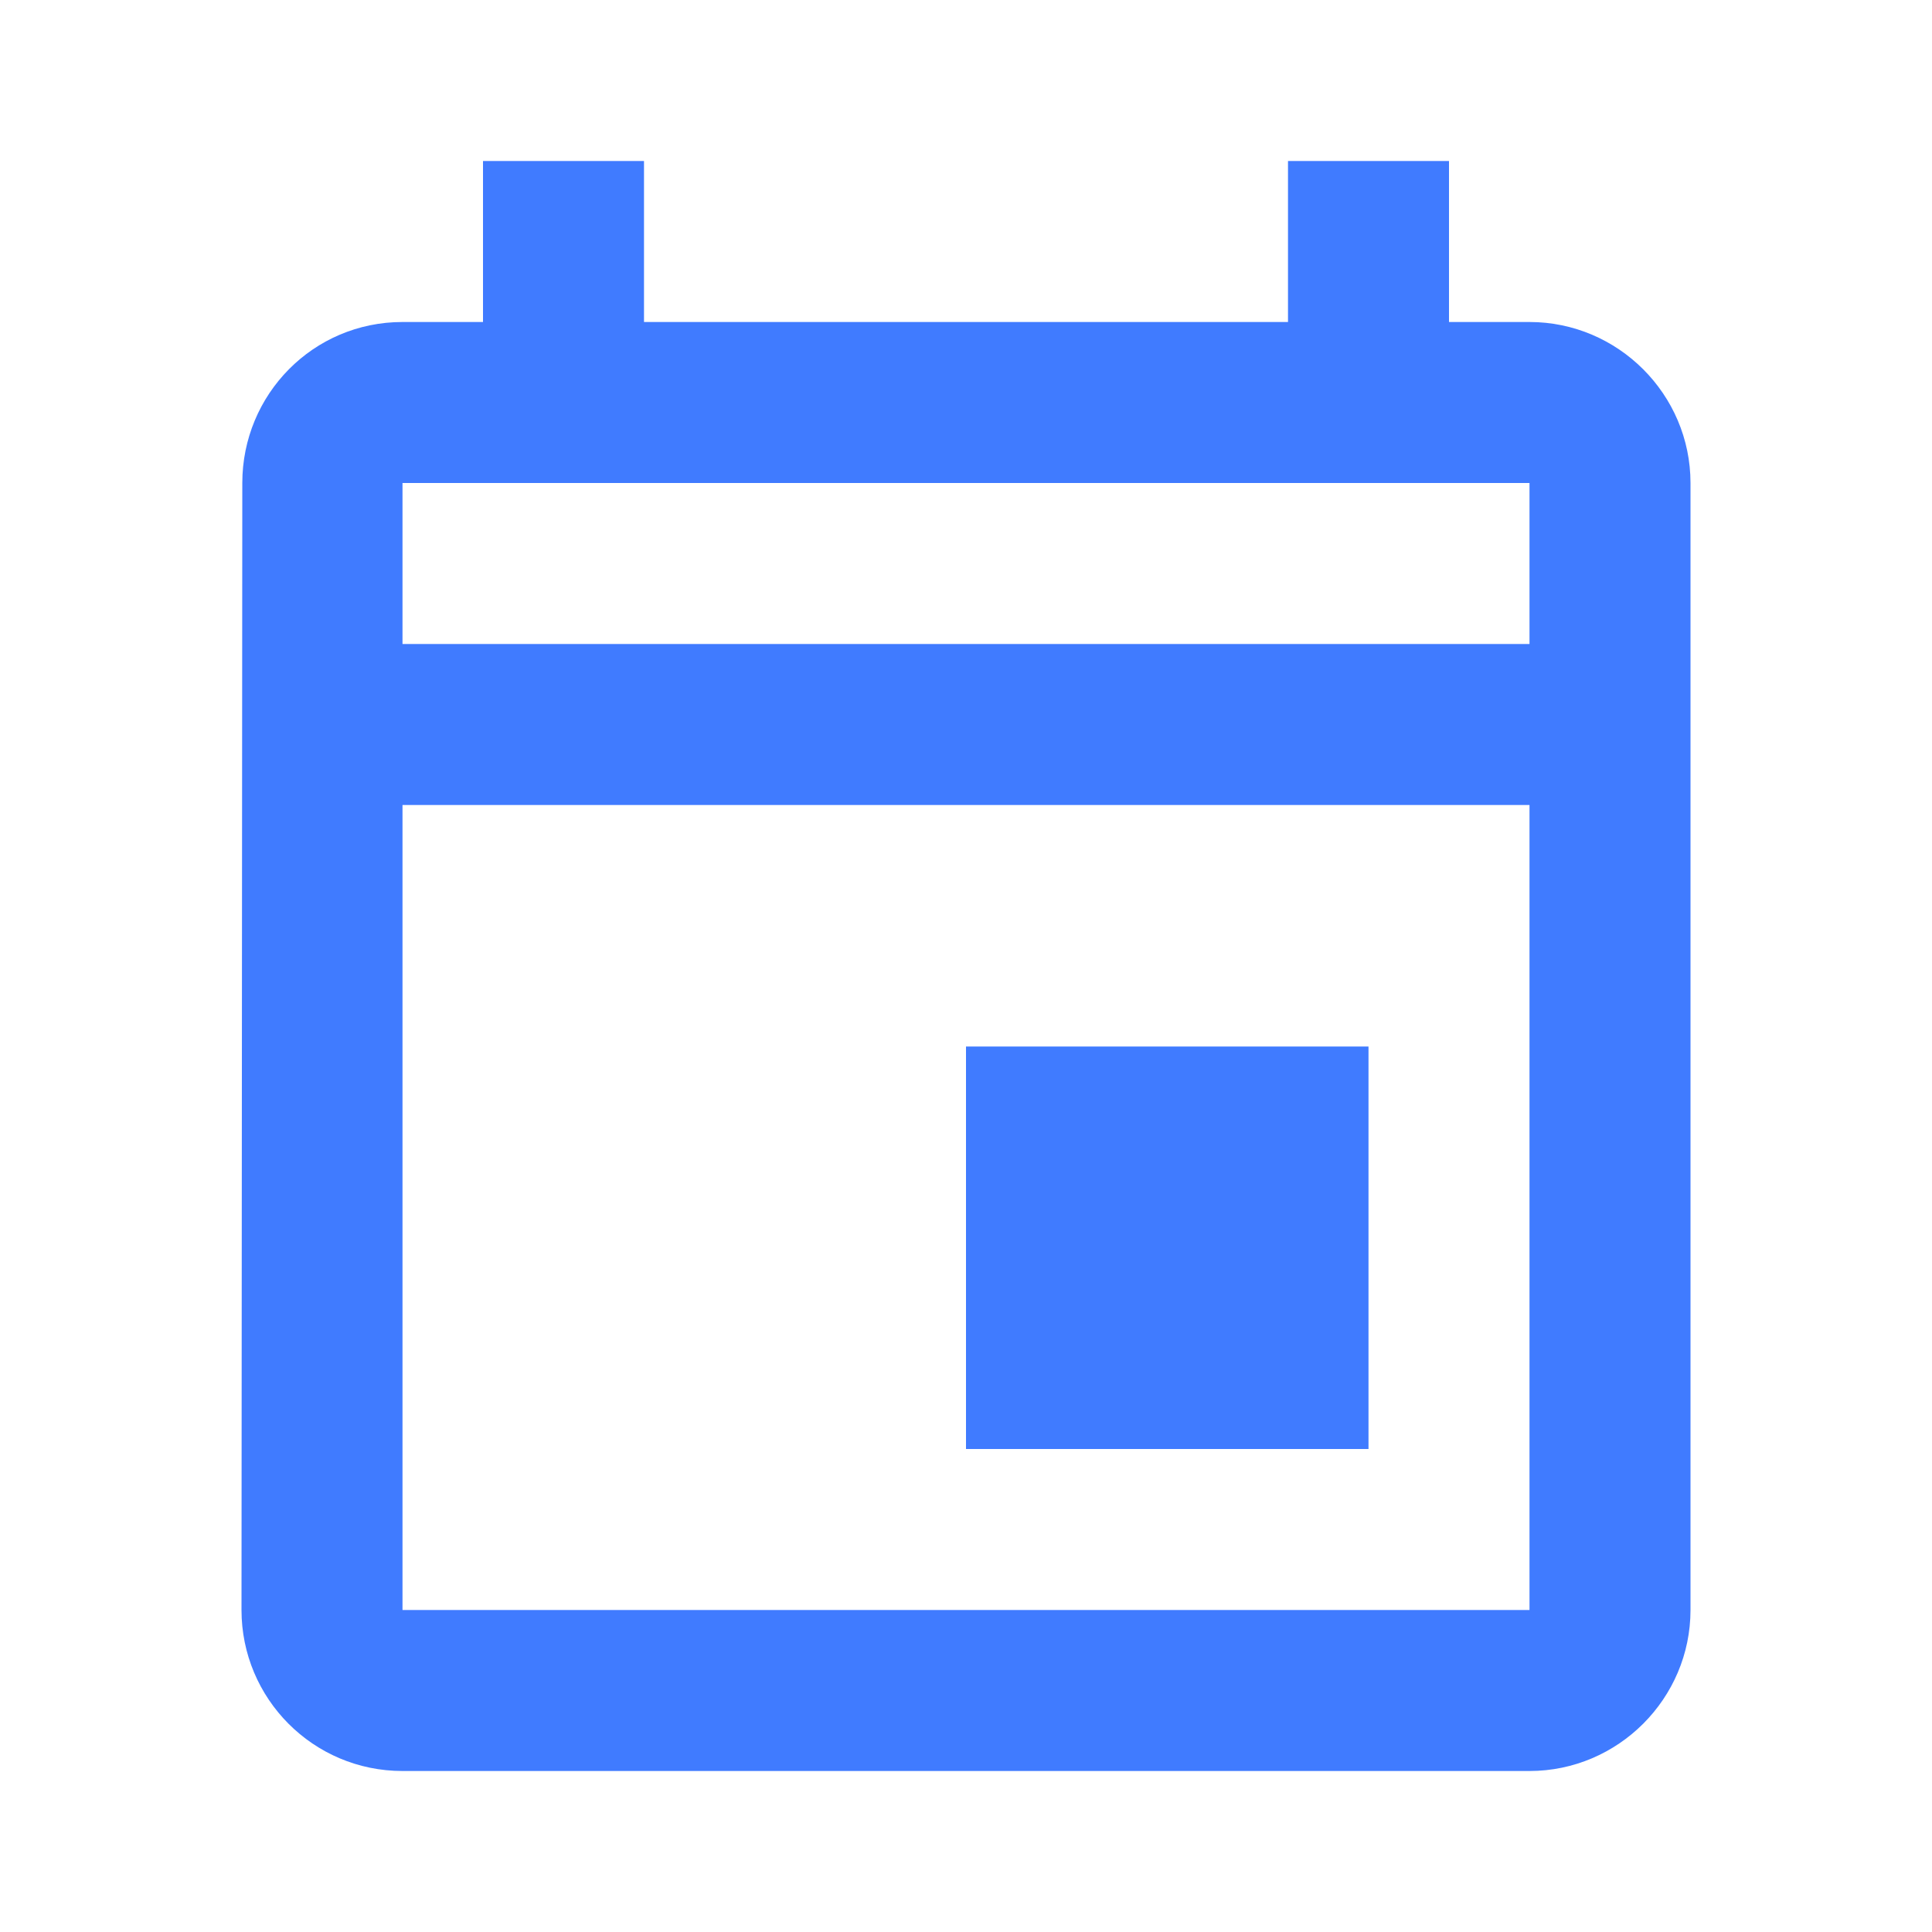 <svg width="60" height="60" viewBox="0 0 60 60" fill="none" xmlns="http://www.w3.org/2000/svg">
<path d="M47.5 10H45V5H40V10H20V5H15V10H12.5C9.725 10 7.525 12.25 7.525 15L7.5 50C7.5 52.75 9.725 55 12.5 55H47.5C50.25 55 52.5 52.75 52.5 50V15C52.5 12.25 50.25 10 47.5 10ZM47.5 50H12.5V25H47.5V50ZM47.5 20H12.5V15H47.5V20ZM30 32.5H42.5V45H30V32.5Z" fill="#407BFF"/>
</svg>
